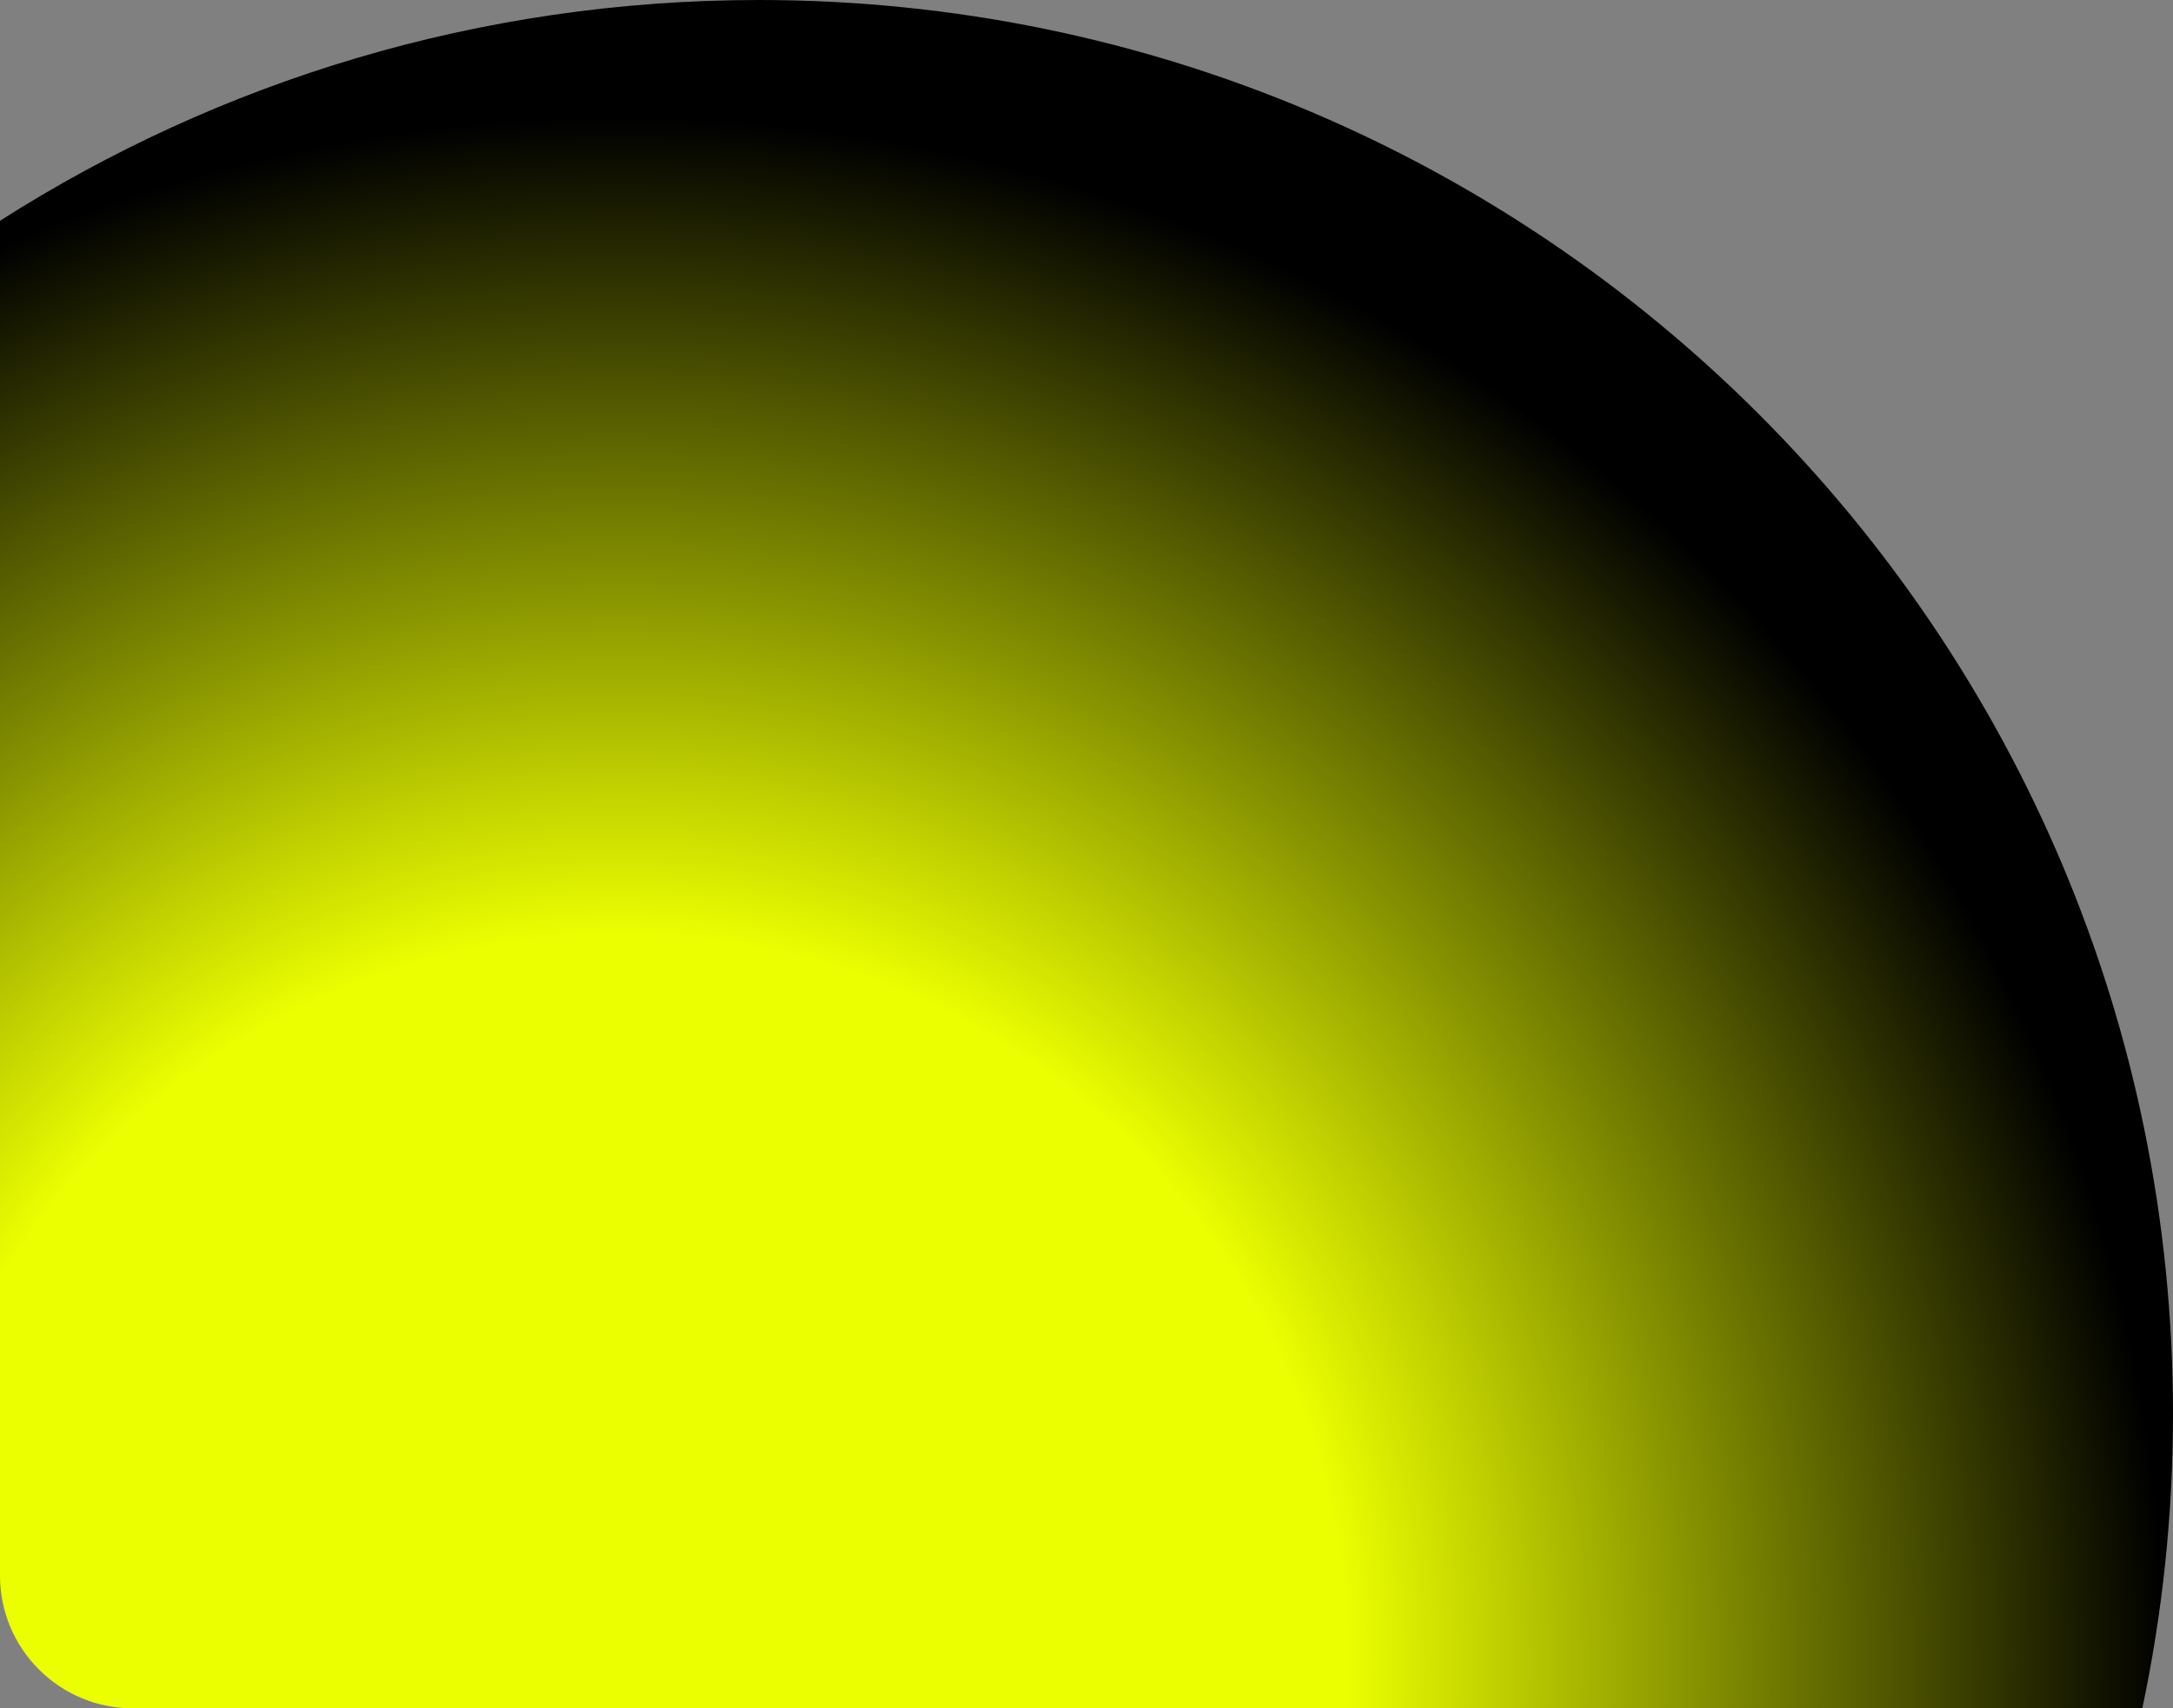 <?xml version="1.0" encoding="UTF-8"?> <svg xmlns="http://www.w3.org/2000/svg" width="491" height="386" viewBox="0 0 491 386" fill="none"><rect x="0" y="0" width="491" height="386" fill="#808080" stroke="none"/><path d="M491 319.5C491 342.304 488.611 364.549 484.07 386C362.5 386 230.651 386 77 386C55.322 386 41.75 386 29.996 386C13.428 386 0.001 372.574 0 356.006C0 343.727 0 328.798 0 312C0 198.658 -0 115.5 9.73745e-05 49.882C49.548 18.3 108.387 0 171.5 0C347.955 0 491 143.045 491 319.5Z" fill="url(#paint0_radial_298_696)"></path><defs><radialGradient id="paint0_radial_298_696" cx="0" cy="0" r="1" gradientUnits="userSpaceOnUse" gradientTransform="translate(142.295 377.909) rotate(-47.072) scale(388.49 388.49)"><stop offset="0.425" stop-color="#EBFF00"></stop><stop offset="0.902"></stop></radialGradient></defs></svg> 